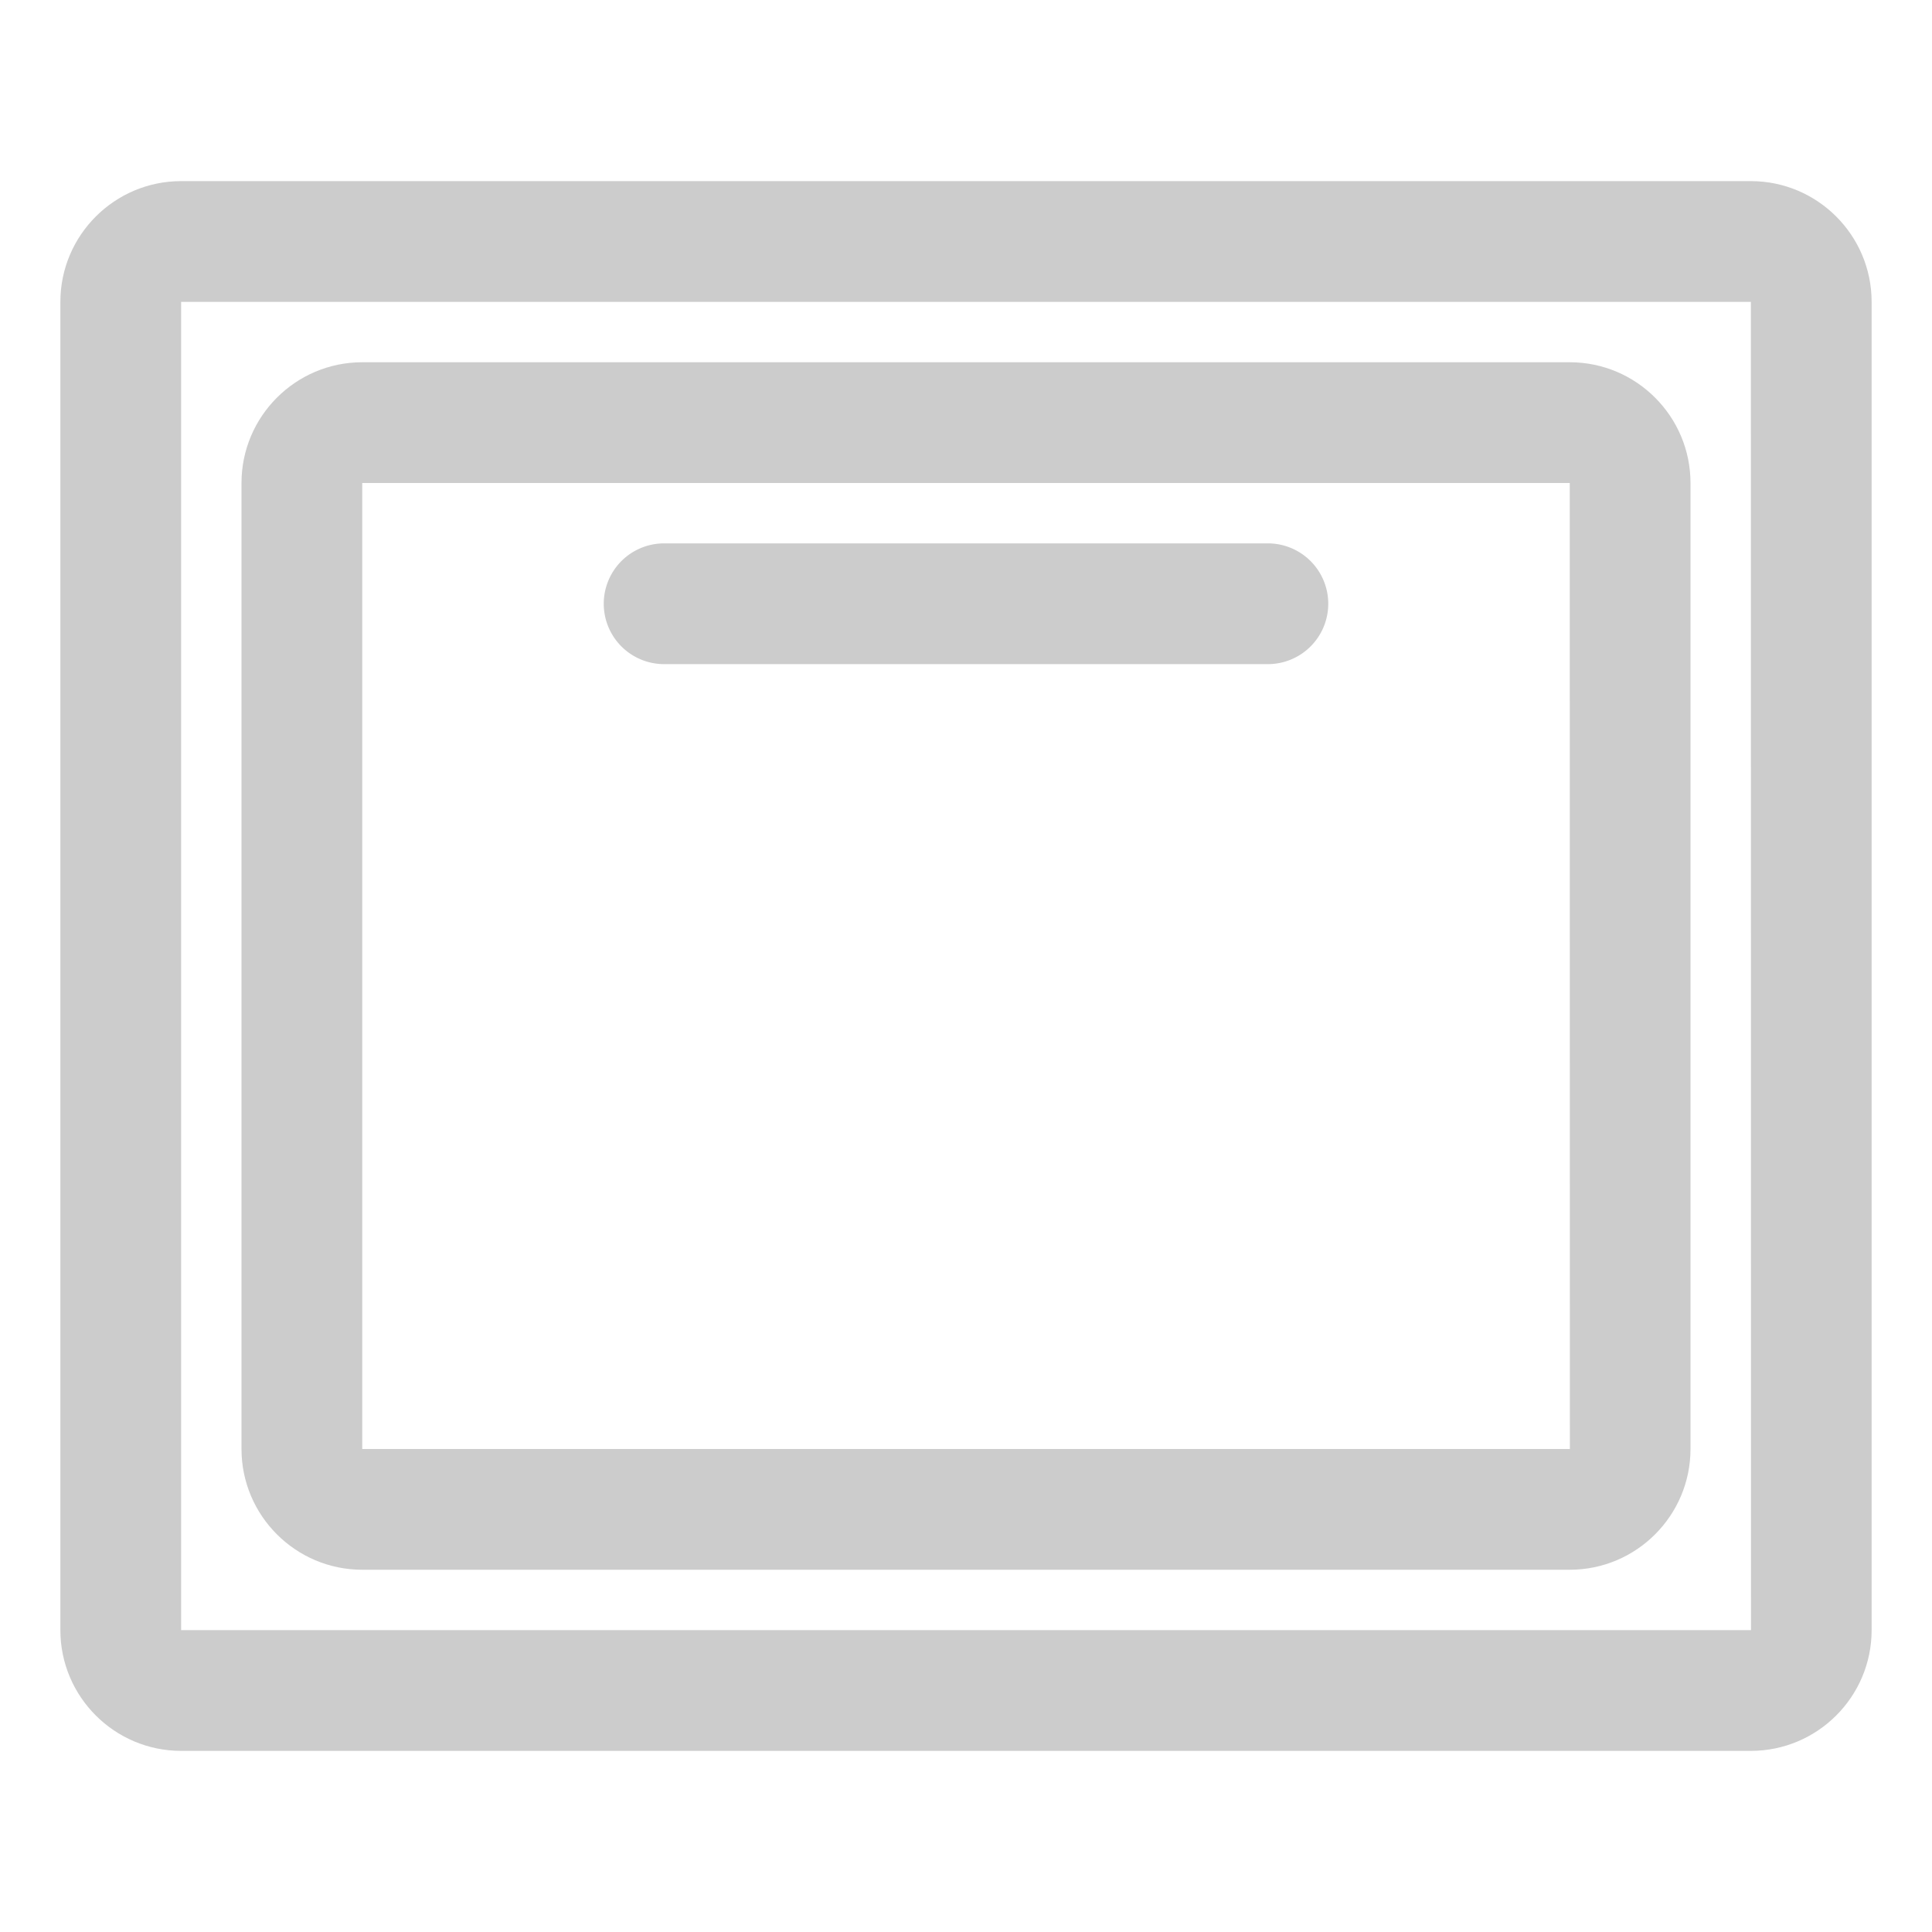 <?xml version="1.0" standalone="no"?><!DOCTYPE svg PUBLIC "-//W3C//DTD SVG 1.1//EN" "http://www.w3.org/Graphics/SVG/1.1/DTD/svg11.dtd"><svg t="1588125713142" class="icon" viewBox="0 0 1024 1024" version="1.1" xmlns="http://www.w3.org/2000/svg" p-id="2449" xmlns:xlink="http://www.w3.org/1999/xlink" width="1024" height="1024"><defs><style type="text/css"></style></defs><path d="M928 96H96c-35.296 0-64 28.704-64 64v704c0 35.296 28.704 64 64 64h832c35.296 0 64-28.704 64-64V160c0-35.296-28.704-64-64-64zM96 864V160h832l0.064 704H96z" fill="#cccccc" p-id="2450"></path><path d="M832 192H192c-35.296 0-64 28.704-64 64v512c0 35.296 28.704 64 64 64h640c35.296 0 64-28.704 64-64V256c0-35.296-28.704-64-64-64zM192 768V256h640l0.064 512H192z" fill="#cccccc" p-id="2451"></path><path d="M672 288H352a32 32 0 0 0 0 64h320a32 32 0 1 0 0-64z" fill="#cccccc" p-id="2452"></path></svg>